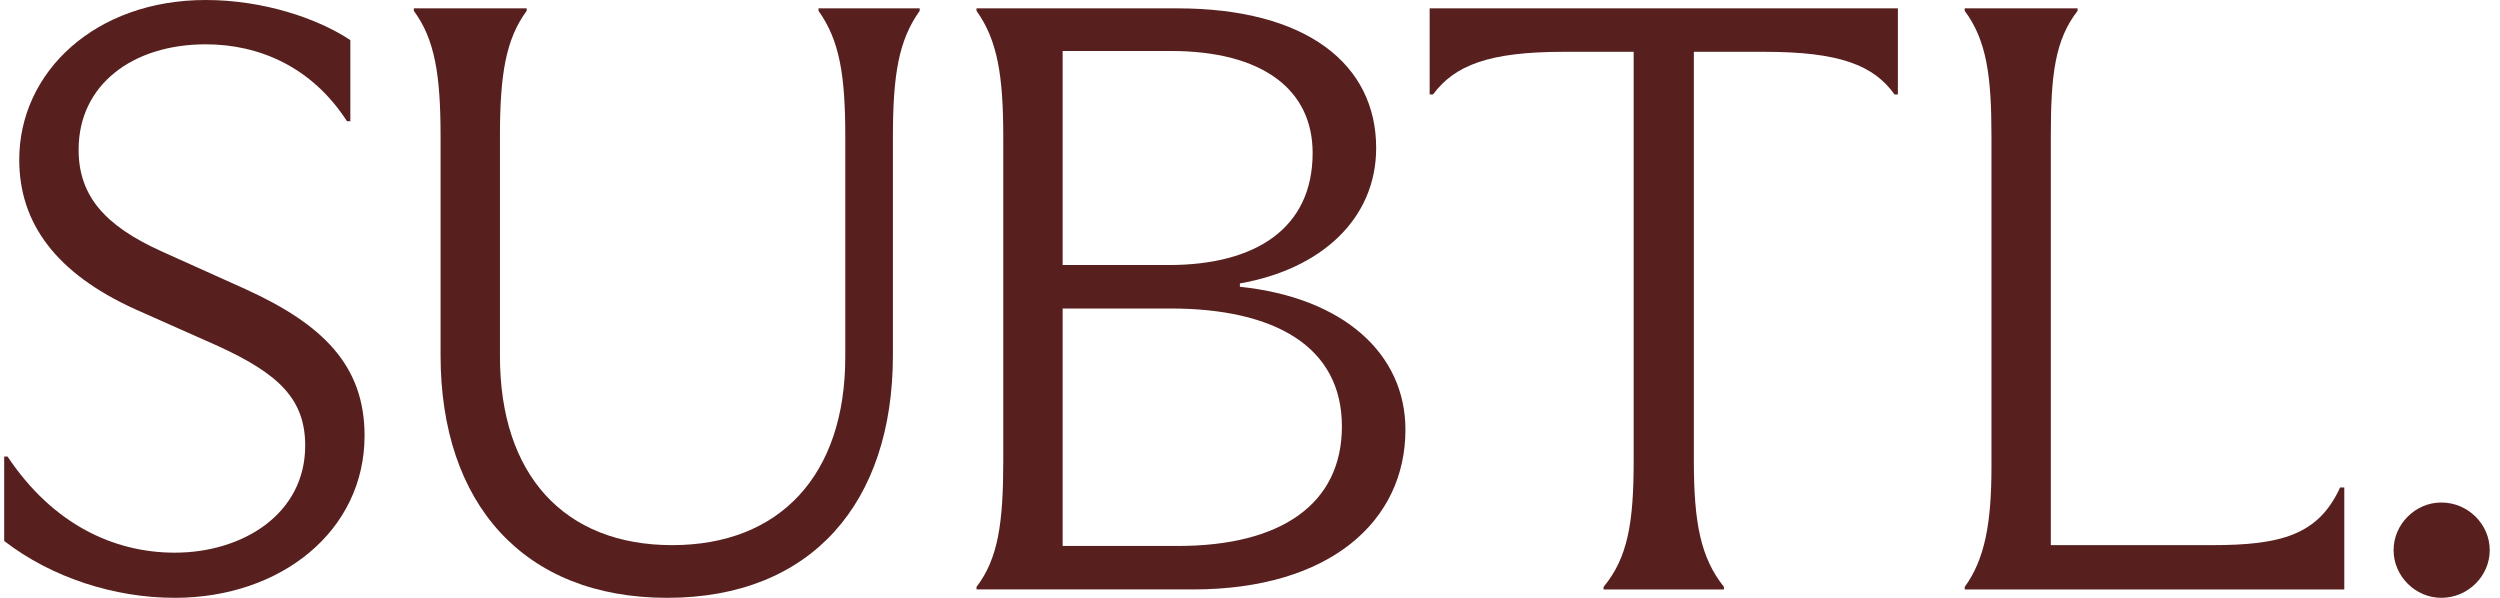 <svg xmlns="http://www.w3.org/2000/svg" fill="none" viewBox="0 0 92 22" height="22" width="92">
<g clip-path="url(#clip0_172_654)">
<path fill="#57201F" d="M0.154 19.908V16.8H0.277C1.939 19.292 4.185 20.338 6.431 20.338C8.923 20.338 11.231 18.923 11.231 16.4C11.231 14.677 10.247 13.754 8.031 12.738L4.985 11.384C2.062 10.061 0.708 8.215 0.708 5.877C0.708 2.646 3.508 0 7.57 0C9.692 0 11.693 0.677 12.893 1.477V4.461H12.769C11.477 2.461 9.539 1.631 7.57 1.631C4.893 1.631 2.893 3.108 2.893 5.507C2.893 7.2 3.847 8.308 5.97 9.261L9.047 10.646C11.878 11.938 13.416 13.446 13.416 16.031C13.416 19.538 10.339 22 6.431 22C4.216 22 1.908 21.261 0.154 19.908Z"></path>
<path fill="#57201F" d="M16.213 13.076V5.015C16.213 2.738 15.998 1.445 15.229 0.399V0.307H19.382V0.399C18.613 1.445 18.398 2.738 18.398 5.015V13.107C18.398 17.477 20.767 20.061 24.736 20.061C28.705 20.061 31.106 17.477 31.106 13.138V5.015C31.106 2.738 30.89 1.477 30.121 0.399V0.307H33.844V0.399C33.075 1.477 32.859 2.738 32.859 5.045V13.076C32.859 18.492 29.875 22 24.552 22C19.259 22 16.213 18.523 16.213 13.076Z"></path>
<path fill="#57201F" d="M35.935 21.599C36.736 20.553 36.92 19.23 36.92 16.953V5.045C36.92 2.768 36.705 1.476 35.935 0.399V0.307H43.32C48.089 0.307 50.643 2.368 50.643 5.445C50.643 8.061 48.613 9.907 45.628 10.43V10.553C49.443 10.953 51.72 13.015 51.72 15.814C51.72 19.168 48.951 21.691 43.904 21.691H35.935V21.599ZM43.013 9.753C46.212 9.753 48.305 8.399 48.305 5.63C48.305 3.292 46.459 1.876 43.074 1.876H39.105V9.753H43.013ZM39.105 11.353V20.091H43.351C47.135 20.091 49.382 18.553 49.382 15.691C49.382 12.738 46.889 11.353 43.074 11.353H39.105Z"></path>
<path fill="#57201F" d="M59.011 21.599C59.904 20.522 60.119 19.23 60.119 16.953V1.907H57.534C54.796 1.907 53.535 2.399 52.735 3.476H52.611V0.307H69.842V3.476H69.719C68.95 2.399 67.689 1.907 64.95 1.907H62.334V16.953C62.334 19.23 62.581 20.522 63.442 21.599V21.692H59.011V21.599Z"></path>
<path fill="#57201F" d="M72.301 21.599C73.04 20.584 73.286 19.261 73.286 17.169V5.014C73.286 2.769 73.101 1.476 72.301 0.399V0.307H76.455V0.399C75.624 1.476 75.47 2.738 75.47 5.014V20.061H81.408C83.932 20.061 85.316 19.692 86.116 17.938H86.27V21.692H72.301V21.599Z"></path>
<path fill="#57201F" d="M88.084 20.246C88.084 19.292 88.884 18.492 89.838 18.492C90.822 18.492 91.622 19.292 91.622 20.246C91.622 21.199 90.822 22 89.838 22C88.884 22 88.084 21.199 88.084 20.246Z"></path>
</g>
<defs>
<clipPath id="clip0_172_654">
<rect transform="translate(0.156)" fill="white" height="22" width="91.468"></rect>
</clipPath>
</defs>
</svg>
